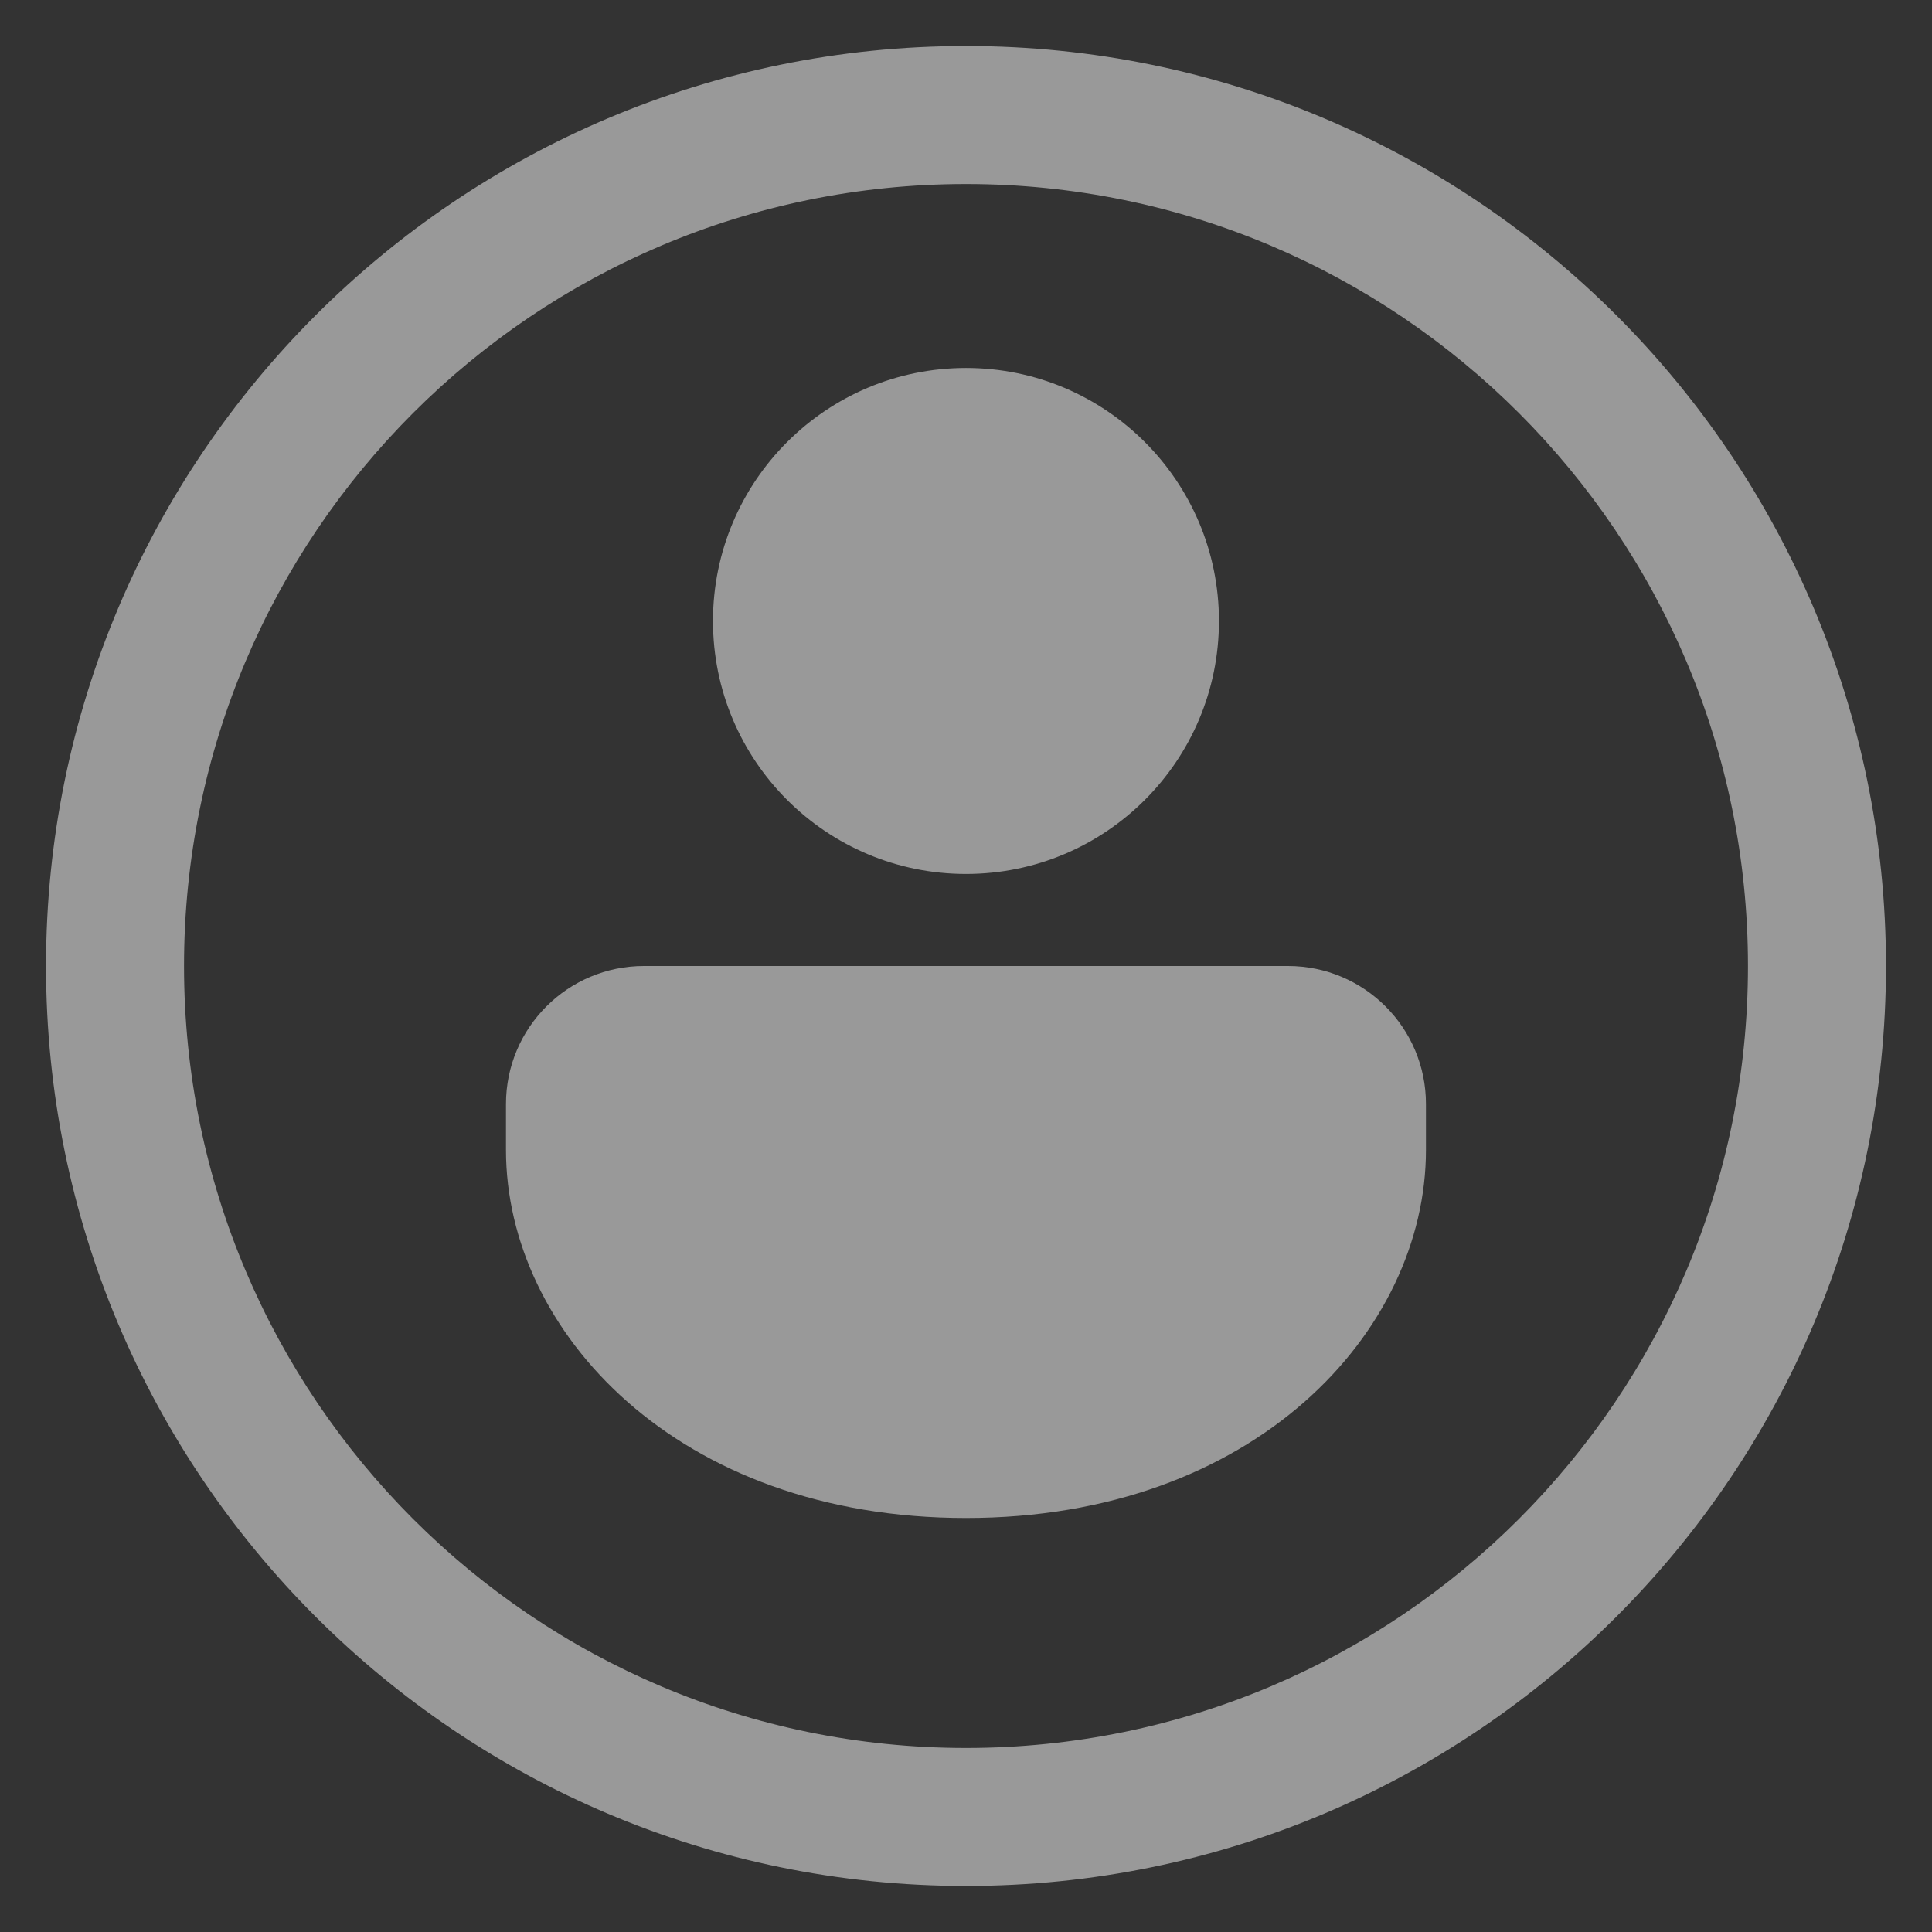 <svg width="28" height="28" viewBox="0 0 28 28" fill="none" xmlns="http://www.w3.org/2000/svg">
<rect x="0" y="0" width="28" height="28" fill="#333333" stroke="none"/>
<path d="M20.666 16C20.666 14.895 19.771 14 18.666 14H9.333C8.229 14 7.333 14.895 7.333 16V16.666C7.333 19.295 9.813 22 14 22C18.187 22 20.666 19.295 20.666 16.666V16ZM17.666 9C17.666 6.975 16.025 5.333 14 5.333C11.975 5.333 10.333 6.975 10.333 9C10.333 11.025 11.975 12.666 14 12.666C16.025 12.666 17.666 11.025 17.666 9ZM27.333 14C27.333 21.364 21.364 27.333 14 27.333C6.636 27.333 0.667 21.364 0.667 14C0.667 6.636 6.636 0.667 14 0.667C21.364 0.667 27.333 6.636 27.333 14ZM25.333 14C25.333 7.741 20.259 2.667 14 2.667C7.741 2.667 2.667 7.741 2.667 14C2.667 20.259 7.741 25.333 14 25.333C20.259 25.333 25.333 20.259 25.333 14Z" fill="#FFFFFF" fill-opacity="0.5"/>
</svg>
